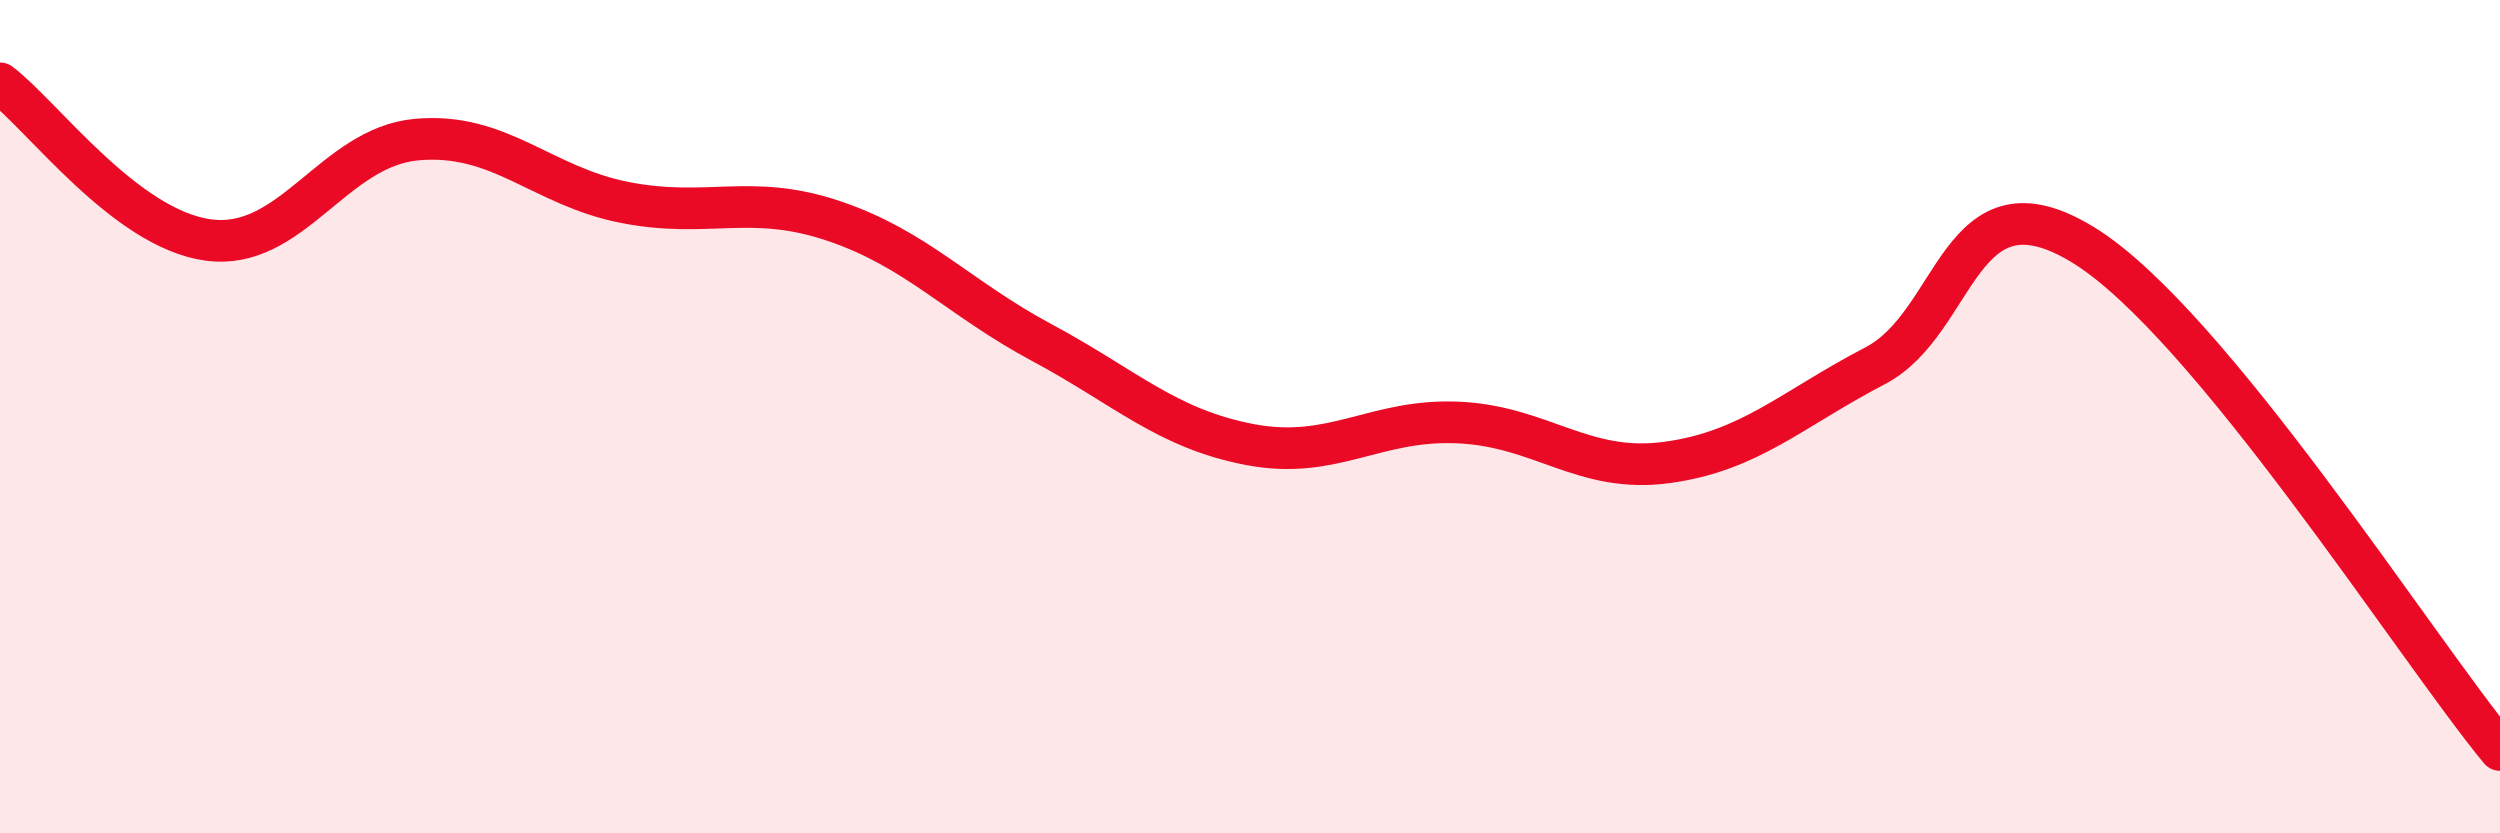 
    <svg width="60" height="20" viewBox="0 0 60 20" xmlns="http://www.w3.org/2000/svg">
      <path
        d="M 0,2 C 1,2.75 3,5.49 5,5.76 C 7,6.03 8,3.53 10,3.35 C 12,3.17 13,4.47 15,4.86 C 17,5.25 18,4.63 20,5.3 C 22,5.97 23,7.15 25,8.22 C 27,9.29 28,10.29 30,10.67 C 32,11.05 33,10.05 35,10.14 C 37,10.23 38,11.37 40,11.1 C 42,10.83 43,9.82 45,8.78 C 47,7.74 47,4.04 50,5.88 C 53,7.72 58,15.58 60,18L60 20L0 20Z"
        fill="#EB0A25"
        opacity="0.1"
        stroke-linecap="round"
        stroke-linejoin="round"
      />
      <path
        d="M 0,2 C 1,2.75 3,5.49 5,5.76 C 7,6.03 8,3.53 10,3.35 C 12,3.17 13,4.47 15,4.86 C 17,5.25 18,4.63 20,5.3 C 22,5.97 23,7.15 25,8.22 C 27,9.29 28,10.29 30,10.67 C 32,11.05 33,10.05 35,10.14 C 37,10.23 38,11.37 40,11.1 C 42,10.83 43,9.82 45,8.78 C 47,7.74 47,4.04 50,5.88 C 53,7.72 58,15.58 60,18"
        stroke="#EB0A25"
        stroke-width="1"
        fill="none"
        stroke-linecap="round"
        stroke-linejoin="round"
      />
    </svg>
  